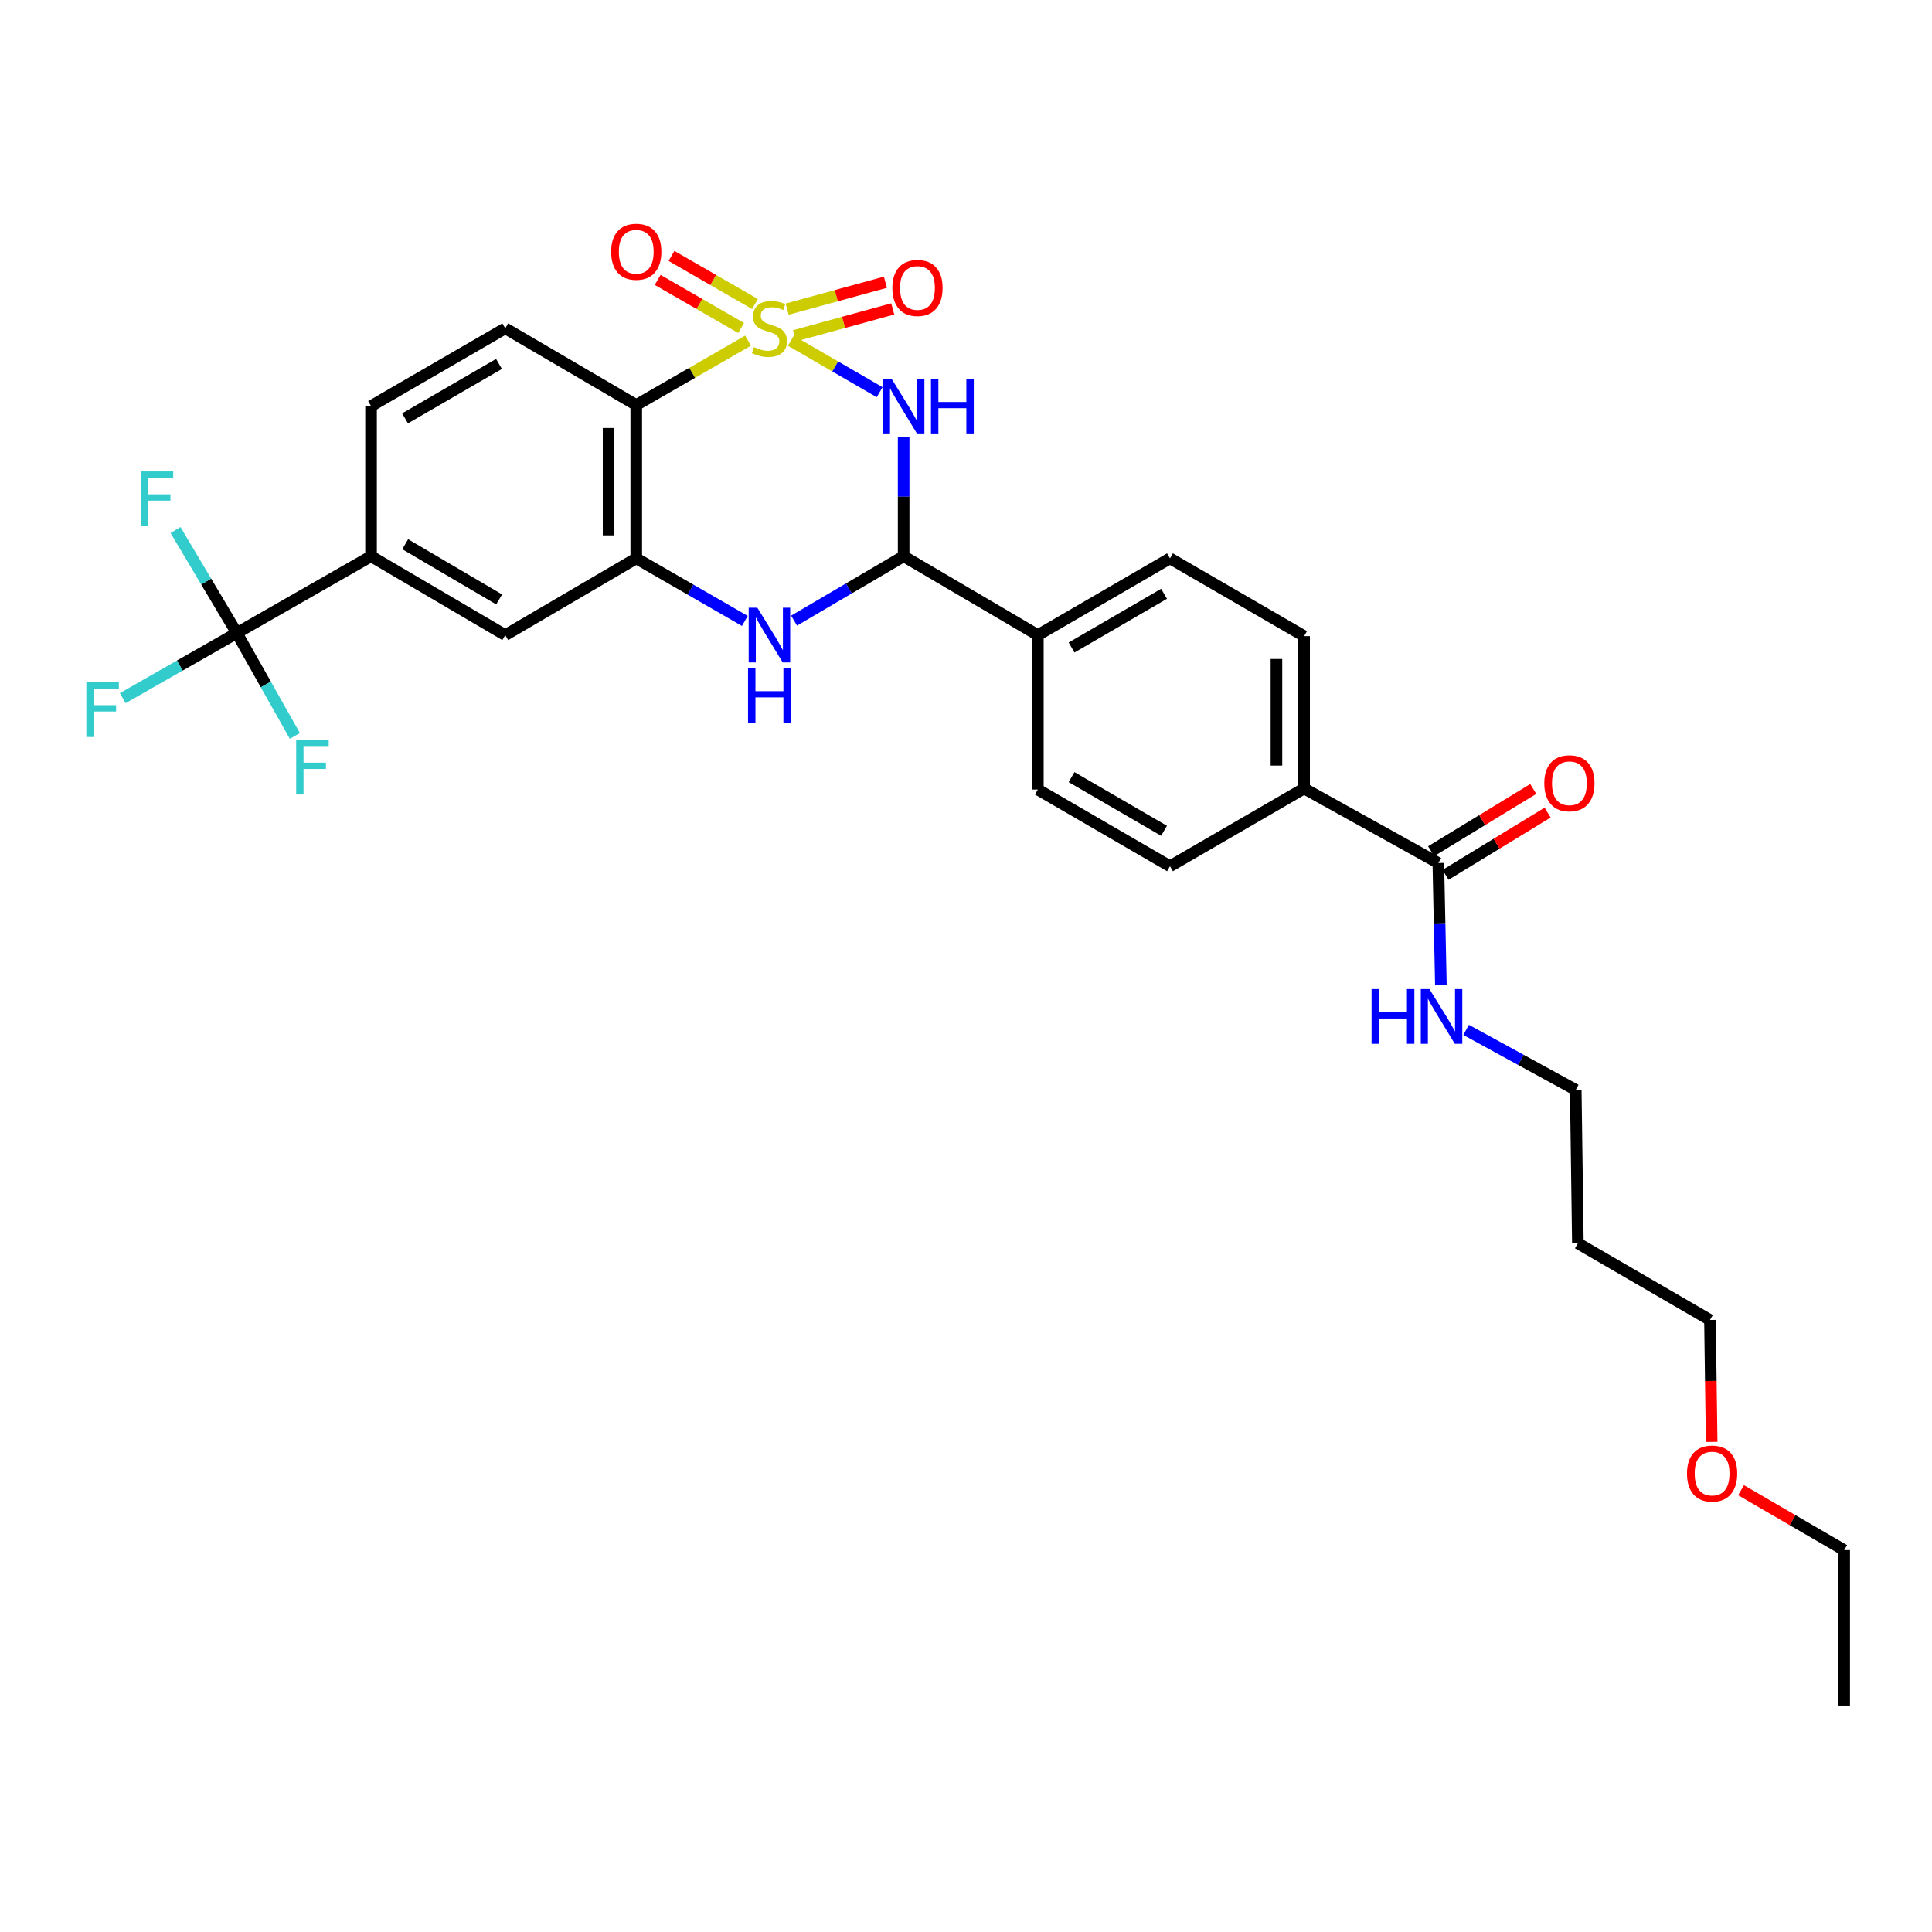 <?xml version='1.0' encoding='iso-8859-1'?>
<svg version='1.1' baseProfile='full'
              xmlns='http://www.w3.org/2000/svg'
                      xmlns:rdkit='http://www.rdkit.org/xml'
                      xmlns:xlink='http://www.w3.org/1999/xlink'
                  xml:space='preserve'
width='1000px' height='1000px' viewBox='0 0 1000 1000'>
<!-- END OF HEADER -->
<rect style='opacity:1.0;fill:#FFFFFF;stroke:none' width='1000' height='1000' x='0' y='0'> </rect>
<path class='bond-0' d='M 409.345,176.368 L 432.321,189.683' style='fill:none;fill-rule:evenodd;stroke:#CCCC00;stroke-width:6px;stroke-linecap:butt;stroke-linejoin:miter;stroke-opacity:1' />
<path class='bond-0' d='M 432.321,189.683 L 455.298,202.997' style='fill:none;fill-rule:evenodd;stroke:#0000FF;stroke-width:6px;stroke-linecap:butt;stroke-linejoin:miter;stroke-opacity:1' />
<path class='bond-1' d='M 387.189,176.318 L 358.256,192.98' style='fill:none;fill-rule:evenodd;stroke:#CCCC00;stroke-width:6px;stroke-linecap:butt;stroke-linejoin:miter;stroke-opacity:1' />
<path class='bond-1' d='M 358.256,192.98 L 329.323,209.641' style='fill:none;fill-rule:evenodd;stroke:#000000;stroke-width:6px;stroke-linecap:butt;stroke-linejoin:miter;stroke-opacity:1' />
<path class='bond-7' d='M 390.763,157.363 L 369.165,144.92' style='fill:none;fill-rule:evenodd;stroke:#CCCC00;stroke-width:6px;stroke-linecap:butt;stroke-linejoin:miter;stroke-opacity:1' />
<path class='bond-7' d='M 369.165,144.92 L 347.567,132.477' style='fill:none;fill-rule:evenodd;stroke:#FF0000;stroke-width:6px;stroke-linecap:butt;stroke-linejoin:miter;stroke-opacity:1' />
<path class='bond-7' d='M 383.615,169.771 L 362.017,157.328' style='fill:none;fill-rule:evenodd;stroke:#CCCC00;stroke-width:6px;stroke-linecap:butt;stroke-linejoin:miter;stroke-opacity:1' />
<path class='bond-7' d='M 362.017,157.328 L 340.419,144.885' style='fill:none;fill-rule:evenodd;stroke:#FF0000;stroke-width:6px;stroke-linecap:butt;stroke-linejoin:miter;stroke-opacity:1' />
<path class='bond-8' d='M 411.214,173.821 L 436.645,166.861' style='fill:none;fill-rule:evenodd;stroke:#CCCC00;stroke-width:6px;stroke-linecap:butt;stroke-linejoin:miter;stroke-opacity:1' />
<path class='bond-8' d='M 436.645,166.861 L 462.076,159.902' style='fill:none;fill-rule:evenodd;stroke:#FF0000;stroke-width:6px;stroke-linecap:butt;stroke-linejoin:miter;stroke-opacity:1' />
<path class='bond-8' d='M 407.434,160.009 L 432.865,153.049' style='fill:none;fill-rule:evenodd;stroke:#CCCC00;stroke-width:6px;stroke-linecap:butt;stroke-linejoin:miter;stroke-opacity:1' />
<path class='bond-8' d='M 432.865,153.049 L 458.296,146.09' style='fill:none;fill-rule:evenodd;stroke:#FF0000;stroke-width:6px;stroke-linecap:butt;stroke-linejoin:miter;stroke-opacity:1' />
<path class='bond-2' d='M 467.725,226.301 L 467.725,257.104' style='fill:none;fill-rule:evenodd;stroke:#0000FF;stroke-width:6px;stroke-linecap:butt;stroke-linejoin:miter;stroke-opacity:1' />
<path class='bond-2' d='M 467.725,257.104 L 467.725,287.908' style='fill:none;fill-rule:evenodd;stroke:#000000;stroke-width:6px;stroke-linecap:butt;stroke-linejoin:miter;stroke-opacity:1' />
<path class='bond-3' d='M 329.323,209.641 L 329.323,289.005' style='fill:none;fill-rule:evenodd;stroke:#000000;stroke-width:6px;stroke-linecap:butt;stroke-linejoin:miter;stroke-opacity:1' />
<path class='bond-3' d='M 315.003,221.546 L 315.003,277.101' style='fill:none;fill-rule:evenodd;stroke:#000000;stroke-width:6px;stroke-linecap:butt;stroke-linejoin:miter;stroke-opacity:1' />
<path class='bond-11' d='M 329.323,209.641 L 261.519,169.944' style='fill:none;fill-rule:evenodd;stroke:#000000;stroke-width:6px;stroke-linecap:butt;stroke-linejoin:miter;stroke-opacity:1' />
<path class='bond-12' d='M 467.725,287.908 L 537.192,328.727' style='fill:none;fill-rule:evenodd;stroke:#000000;stroke-width:6px;stroke-linecap:butt;stroke-linejoin:miter;stroke-opacity:1' />
<path class='bond-31' d='M 467.725,287.908 L 439.368,304.57' style='fill:none;fill-rule:evenodd;stroke:#000000;stroke-width:6px;stroke-linecap:butt;stroke-linejoin:miter;stroke-opacity:1' />
<path class='bond-31' d='M 439.368,304.57 L 411.012,321.233' style='fill:none;fill-rule:evenodd;stroke:#0000FF;stroke-width:6px;stroke-linecap:butt;stroke-linejoin:miter;stroke-opacity:1' />
<path class='bond-4' d='M 329.323,289.005 L 357.426,305.199' style='fill:none;fill-rule:evenodd;stroke:#000000;stroke-width:6px;stroke-linecap:butt;stroke-linejoin:miter;stroke-opacity:1' />
<path class='bond-4' d='M 357.426,305.199 L 385.529,321.392' style='fill:none;fill-rule:evenodd;stroke:#0000FF;stroke-width:6px;stroke-linecap:butt;stroke-linejoin:miter;stroke-opacity:1' />
<path class='bond-9' d='M 329.323,289.005 L 261.519,328.727' style='fill:none;fill-rule:evenodd;stroke:#000000;stroke-width:6px;stroke-linecap:butt;stroke-linejoin:miter;stroke-opacity:1' />
<path class='bond-5' d='M 122.576,327.645 L 192.051,287.908' style='fill:none;fill-rule:evenodd;stroke:#000000;stroke-width:6px;stroke-linecap:butt;stroke-linejoin:miter;stroke-opacity:1' />
<path class='bond-18' d='M 122.576,327.645 L 93.052,344.507' style='fill:none;fill-rule:evenodd;stroke:#000000;stroke-width:6px;stroke-linecap:butt;stroke-linejoin:miter;stroke-opacity:1' />
<path class='bond-18' d='M 93.052,344.507 L 63.529,361.368' style='fill:none;fill-rule:evenodd;stroke:#33CCCC;stroke-width:6px;stroke-linecap:butt;stroke-linejoin:miter;stroke-opacity:1' />
<path class='bond-19' d='M 122.576,327.645 L 137.596,354.279' style='fill:none;fill-rule:evenodd;stroke:#000000;stroke-width:6px;stroke-linecap:butt;stroke-linejoin:miter;stroke-opacity:1' />
<path class='bond-19' d='M 137.596,354.279 L 152.616,380.912' style='fill:none;fill-rule:evenodd;stroke:#33CCCC;stroke-width:6px;stroke-linecap:butt;stroke-linejoin:miter;stroke-opacity:1' />
<path class='bond-20' d='M 122.576,327.645 L 106.719,301.002' style='fill:none;fill-rule:evenodd;stroke:#000000;stroke-width:6px;stroke-linecap:butt;stroke-linejoin:miter;stroke-opacity:1' />
<path class='bond-20' d='M 106.719,301.002 L 90.862,274.359' style='fill:none;fill-rule:evenodd;stroke:#33CCCC;stroke-width:6px;stroke-linecap:butt;stroke-linejoin:miter;stroke-opacity:1' />
<path class='bond-6' d='M 192.051,287.908 L 192.051,210.198' style='fill:none;fill-rule:evenodd;stroke:#000000;stroke-width:6px;stroke-linecap:butt;stroke-linejoin:miter;stroke-opacity:1' />
<path class='bond-30' d='M 192.051,287.908 L 261.519,328.727' style='fill:none;fill-rule:evenodd;stroke:#000000;stroke-width:6px;stroke-linecap:butt;stroke-linejoin:miter;stroke-opacity:1' />
<path class='bond-30' d='M 209.726,281.684 L 258.353,310.258' style='fill:none;fill-rule:evenodd;stroke:#000000;stroke-width:6px;stroke-linecap:butt;stroke-linejoin:miter;stroke-opacity:1' />
<path class='bond-10' d='M 744.473,446.707 L 675.005,408.107' style='fill:none;fill-rule:evenodd;stroke:#000000;stroke-width:6px;stroke-linecap:butt;stroke-linejoin:miter;stroke-opacity:1' />
<path class='bond-15' d='M 748.2,452.821 L 774.629,436.709' style='fill:none;fill-rule:evenodd;stroke:#000000;stroke-width:6px;stroke-linecap:butt;stroke-linejoin:miter;stroke-opacity:1' />
<path class='bond-15' d='M 774.629,436.709 L 801.058,420.596' style='fill:none;fill-rule:evenodd;stroke:#FF0000;stroke-width:6px;stroke-linecap:butt;stroke-linejoin:miter;stroke-opacity:1' />
<path class='bond-15' d='M 740.746,440.594 L 767.175,424.482' style='fill:none;fill-rule:evenodd;stroke:#000000;stroke-width:6px;stroke-linecap:butt;stroke-linejoin:miter;stroke-opacity:1' />
<path class='bond-15' d='M 767.175,424.482 L 793.604,408.369' style='fill:none;fill-rule:evenodd;stroke:#FF0000;stroke-width:6px;stroke-linecap:butt;stroke-linejoin:miter;stroke-opacity:1' />
<path class='bond-23' d='M 744.473,446.707 L 745.135,478.332' style='fill:none;fill-rule:evenodd;stroke:#000000;stroke-width:6px;stroke-linecap:butt;stroke-linejoin:miter;stroke-opacity:1' />
<path class='bond-23' d='M 745.135,478.332 L 745.797,509.958' style='fill:none;fill-rule:evenodd;stroke:#0000FF;stroke-width:6px;stroke-linecap:butt;stroke-linejoin:miter;stroke-opacity:1' />
<path class='bond-14' d='M 261.519,169.944 L 192.051,210.198' style='fill:none;fill-rule:evenodd;stroke:#000000;stroke-width:6px;stroke-linecap:butt;stroke-linejoin:miter;stroke-opacity:1' />
<path class='bond-14' d='M 258.278,188.372 L 209.651,216.55' style='fill:none;fill-rule:evenodd;stroke:#000000;stroke-width:6px;stroke-linecap:butt;stroke-linejoin:miter;stroke-opacity:1' />
<path class='bond-16' d='M 537.192,328.727 L 537.192,408.672' style='fill:none;fill-rule:evenodd;stroke:#000000;stroke-width:6px;stroke-linecap:butt;stroke-linejoin:miter;stroke-opacity:1' />
<path class='bond-17' d='M 537.192,328.727 L 605.578,289.005' style='fill:none;fill-rule:evenodd;stroke:#000000;stroke-width:6px;stroke-linecap:butt;stroke-linejoin:miter;stroke-opacity:1' />
<path class='bond-17' d='M 554.643,335.152 L 602.512,307.346' style='fill:none;fill-rule:evenodd;stroke:#000000;stroke-width:6px;stroke-linecap:butt;stroke-linejoin:miter;stroke-opacity:1' />
<path class='bond-13' d='M 675.005,408.107 L 675.005,329.26' style='fill:none;fill-rule:evenodd;stroke:#000000;stroke-width:6px;stroke-linecap:butt;stroke-linejoin:miter;stroke-opacity:1' />
<path class='bond-13' d='M 660.685,396.28 L 660.685,341.087' style='fill:none;fill-rule:evenodd;stroke:#000000;stroke-width:6px;stroke-linecap:butt;stroke-linejoin:miter;stroke-opacity:1' />
<path class='bond-32' d='M 675.005,408.107 L 605.578,448.362' style='fill:none;fill-rule:evenodd;stroke:#000000;stroke-width:6px;stroke-linecap:butt;stroke-linejoin:miter;stroke-opacity:1' />
<path class='bond-22' d='M 537.192,408.672 L 605.578,448.362' style='fill:none;fill-rule:evenodd;stroke:#000000;stroke-width:6px;stroke-linecap:butt;stroke-linejoin:miter;stroke-opacity:1' />
<path class='bond-22' d='M 554.638,402.24 L 602.508,430.023' style='fill:none;fill-rule:evenodd;stroke:#000000;stroke-width:6px;stroke-linecap:butt;stroke-linejoin:miter;stroke-opacity:1' />
<path class='bond-21' d='M 605.578,289.005 L 675.005,329.26' style='fill:none;fill-rule:evenodd;stroke:#000000;stroke-width:6px;stroke-linecap:butt;stroke-linejoin:miter;stroke-opacity:1' />
<path class='bond-26' d='M 758.855,533.066 L 787.229,548.598' style='fill:none;fill-rule:evenodd;stroke:#0000FF;stroke-width:6px;stroke-linecap:butt;stroke-linejoin:miter;stroke-opacity:1' />
<path class='bond-26' d='M 787.229,548.598 L 815.603,564.13' style='fill:none;fill-rule:evenodd;stroke:#000000;stroke-width:6px;stroke-linecap:butt;stroke-linejoin:miter;stroke-opacity:1' />
<path class='bond-24' d='M 816.701,643.526 L 815.603,564.13' style='fill:none;fill-rule:evenodd;stroke:#000000;stroke-width:6px;stroke-linecap:butt;stroke-linejoin:miter;stroke-opacity:1' />
<path class='bond-27' d='M 816.701,643.526 L 885.078,683.216' style='fill:none;fill-rule:evenodd;stroke:#000000;stroke-width:6px;stroke-linecap:butt;stroke-linejoin:miter;stroke-opacity:1' />
<path class='bond-25' d='M 885.957,746.322 L 885.517,714.769' style='fill:none;fill-rule:evenodd;stroke:#FF0000;stroke-width:6px;stroke-linecap:butt;stroke-linejoin:miter;stroke-opacity:1' />
<path class='bond-25' d='M 885.517,714.769 L 885.078,683.216' style='fill:none;fill-rule:evenodd;stroke:#000000;stroke-width:6px;stroke-linecap:butt;stroke-linejoin:miter;stroke-opacity:1' />
<path class='bond-28' d='M 901.16,771.325 L 927.853,786.825' style='fill:none;fill-rule:evenodd;stroke:#FF0000;stroke-width:6px;stroke-linecap:butt;stroke-linejoin:miter;stroke-opacity:1' />
<path class='bond-28' d='M 927.853,786.825 L 954.545,802.326' style='fill:none;fill-rule:evenodd;stroke:#000000;stroke-width:6px;stroke-linecap:butt;stroke-linejoin:miter;stroke-opacity:1' />
<path class='bond-29' d='M 954.545,802.326 L 954.545,882.788' style='fill:none;fill-rule:evenodd;stroke:#000000;stroke-width:6px;stroke-linecap:butt;stroke-linejoin:miter;stroke-opacity:1' />
<path  class='atom-0' d='M 390.258 179.664
Q 390.578 179.784, 391.898 180.344
Q 393.218 180.904, 394.658 181.264
Q 396.138 181.584, 397.578 181.584
Q 400.258 181.584, 401.818 180.304
Q 403.378 178.984, 403.378 176.704
Q 403.378 175.144, 402.578 174.184
Q 401.818 173.224, 400.618 172.704
Q 399.418 172.184, 397.418 171.584
Q 394.898 170.824, 393.378 170.104
Q 391.898 169.384, 390.818 167.864
Q 389.778 166.344, 389.778 163.784
Q 389.778 160.224, 392.178 158.024
Q 394.618 155.824, 399.418 155.824
Q 402.698 155.824, 406.418 157.384
L 405.498 160.464
Q 402.098 159.064, 399.538 159.064
Q 396.778 159.064, 395.258 160.224
Q 393.738 161.344, 393.778 163.304
Q 393.778 164.824, 394.538 165.744
Q 395.338 166.664, 396.458 167.184
Q 397.618 167.704, 399.538 168.304
Q 402.098 169.104, 403.618 169.904
Q 405.138 170.704, 406.218 172.344
Q 407.338 173.944, 407.338 176.704
Q 407.338 180.624, 404.698 182.744
Q 402.098 184.824, 397.738 184.824
Q 395.218 184.824, 393.298 184.264
Q 391.418 183.744, 389.178 182.824
L 390.258 179.664
' fill='#CCCC00'/>
<path  class='atom-1' d='M 461.465 196.038
L 470.745 211.038
Q 471.665 212.518, 473.145 215.198
Q 474.625 217.878, 474.705 218.038
L 474.705 196.038
L 478.465 196.038
L 478.465 224.358
L 474.585 224.358
L 464.625 207.958
Q 463.465 206.038, 462.225 203.838
Q 461.025 201.638, 460.665 200.958
L 460.665 224.358
L 456.985 224.358
L 456.985 196.038
L 461.465 196.038
' fill='#0000FF'/>
<path  class='atom-1' d='M 481.865 196.038
L 485.705 196.038
L 485.705 208.078
L 500.185 208.078
L 500.185 196.038
L 504.025 196.038
L 504.025 224.358
L 500.185 224.358
L 500.185 211.278
L 485.705 211.278
L 485.705 224.358
L 481.865 224.358
L 481.865 196.038
' fill='#0000FF'/>
<path  class='atom-5' d='M 391.998 314.567
L 401.278 329.567
Q 402.198 331.047, 403.678 333.727
Q 405.158 336.407, 405.238 336.567
L 405.238 314.567
L 408.998 314.567
L 408.998 342.887
L 405.118 342.887
L 395.158 326.487
Q 393.998 324.567, 392.758 322.367
Q 391.558 320.167, 391.198 319.487
L 391.198 342.887
L 387.518 342.887
L 387.518 314.567
L 391.998 314.567
' fill='#0000FF'/>
<path  class='atom-5' d='M 387.178 345.719
L 391.018 345.719
L 391.018 357.759
L 405.498 357.759
L 405.498 345.719
L 409.338 345.719
L 409.338 374.039
L 405.498 374.039
L 405.498 360.959
L 391.018 360.959
L 391.018 374.039
L 387.178 374.039
L 387.178 345.719
' fill='#0000FF'/>
<path  class='atom-8' d='M 316.323 130.31
Q 316.323 123.51, 319.683 119.71
Q 323.043 115.91, 329.323 115.91
Q 335.603 115.91, 338.963 119.71
Q 342.323 123.51, 342.323 130.31
Q 342.323 137.19, 338.923 141.11
Q 335.523 144.99, 329.323 144.99
Q 323.083 144.99, 319.683 141.11
Q 316.323 137.23, 316.323 130.31
M 329.323 141.79
Q 333.643 141.79, 335.963 138.91
Q 338.323 135.99, 338.323 130.31
Q 338.323 124.75, 335.963 121.95
Q 333.643 119.11, 329.323 119.11
Q 325.003 119.11, 322.643 121.91
Q 320.323 124.71, 320.323 130.31
Q 320.323 136.03, 322.643 138.91
Q 325.003 141.79, 329.323 141.79
' fill='#FF0000'/>
<path  class='atom-9' d='M 461.885 149.053
Q 461.885 142.253, 465.245 138.453
Q 468.605 134.653, 474.885 134.653
Q 481.165 134.653, 484.525 138.453
Q 487.885 142.253, 487.885 149.053
Q 487.885 155.933, 484.485 159.853
Q 481.085 163.733, 474.885 163.733
Q 468.645 163.733, 465.245 159.853
Q 461.885 155.973, 461.885 149.053
M 474.885 160.533
Q 479.205 160.533, 481.525 157.653
Q 483.885 154.733, 483.885 149.053
Q 483.885 143.493, 481.525 140.693
Q 479.205 137.853, 474.885 137.853
Q 470.565 137.853, 468.205 140.653
Q 465.885 143.453, 465.885 149.053
Q 465.885 154.773, 468.205 157.653
Q 470.565 160.533, 474.885 160.533
' fill='#FF0000'/>
<path  class='atom-16' d='M 799.317 405.427
Q 799.317 398.627, 802.677 394.827
Q 806.037 391.027, 812.317 391.027
Q 818.597 391.027, 821.957 394.827
Q 825.317 398.627, 825.317 405.427
Q 825.317 412.307, 821.917 416.227
Q 818.517 420.107, 812.317 420.107
Q 806.077 420.107, 802.677 416.227
Q 799.317 412.347, 799.317 405.427
M 812.317 416.907
Q 816.637 416.907, 818.957 414.027
Q 821.317 411.107, 821.317 405.427
Q 821.317 399.867, 818.957 397.067
Q 816.637 394.227, 812.317 394.227
Q 807.997 394.227, 805.637 397.027
Q 803.317 399.827, 803.317 405.427
Q 803.317 411.147, 805.637 414.027
Q 807.997 416.907, 812.317 416.907
' fill='#FF0000'/>
<path  class='atom-19' d='M 44.689 353.159
L 61.529 353.159
L 61.529 356.399
L 48.489 356.399
L 48.489 364.999
L 60.089 364.999
L 60.089 368.279
L 48.489 368.279
L 48.489 381.479
L 44.689 381.479
L 44.689 353.159
' fill='#33CCCC'/>
<path  class='atom-20' d='M 153.305 382.905
L 170.145 382.905
L 170.145 386.145
L 157.105 386.145
L 157.105 394.745
L 168.705 394.745
L 168.705 398.025
L 157.105 398.025
L 157.105 411.225
L 153.305 411.225
L 153.305 382.905
' fill='#33CCCC'/>
<path  class='atom-21' d='M 72.811 244.018
L 89.651 244.018
L 89.651 247.258
L 76.611 247.258
L 76.611 255.858
L 88.211 255.858
L 88.211 259.138
L 76.611 259.138
L 76.611 272.338
L 72.811 272.338
L 72.811 244.018
' fill='#33CCCC'/>
<path  class='atom-24' d='M 709.915 511.943
L 713.755 511.943
L 713.755 523.983
L 728.235 523.983
L 728.235 511.943
L 732.075 511.943
L 732.075 540.263
L 728.235 540.263
L 728.235 527.183
L 713.755 527.183
L 713.755 540.263
L 709.915 540.263
L 709.915 511.943
' fill='#0000FF'/>
<path  class='atom-24' d='M 739.875 511.943
L 749.155 526.943
Q 750.075 528.423, 751.555 531.103
Q 753.035 533.783, 753.115 533.943
L 753.115 511.943
L 756.875 511.943
L 756.875 540.263
L 752.995 540.263
L 743.035 523.863
Q 741.875 521.943, 740.635 519.743
Q 739.435 517.543, 739.075 516.863
L 739.075 540.263
L 735.395 540.263
L 735.395 511.943
L 739.875 511.943
' fill='#0000FF'/>
<path  class='atom-26' d='M 873.184 762.708
Q 873.184 755.908, 876.544 752.108
Q 879.904 748.308, 886.184 748.308
Q 892.464 748.308, 895.824 752.108
Q 899.184 755.908, 899.184 762.708
Q 899.184 769.588, 895.784 773.508
Q 892.384 777.388, 886.184 777.388
Q 879.944 777.388, 876.544 773.508
Q 873.184 769.628, 873.184 762.708
M 886.184 774.188
Q 890.504 774.188, 892.824 771.308
Q 895.184 768.388, 895.184 762.708
Q 895.184 757.148, 892.824 754.348
Q 890.504 751.508, 886.184 751.508
Q 881.864 751.508, 879.504 754.308
Q 877.184 757.108, 877.184 762.708
Q 877.184 768.428, 879.504 771.308
Q 881.864 774.188, 886.184 774.188
' fill='#FF0000'/>
</svg>
